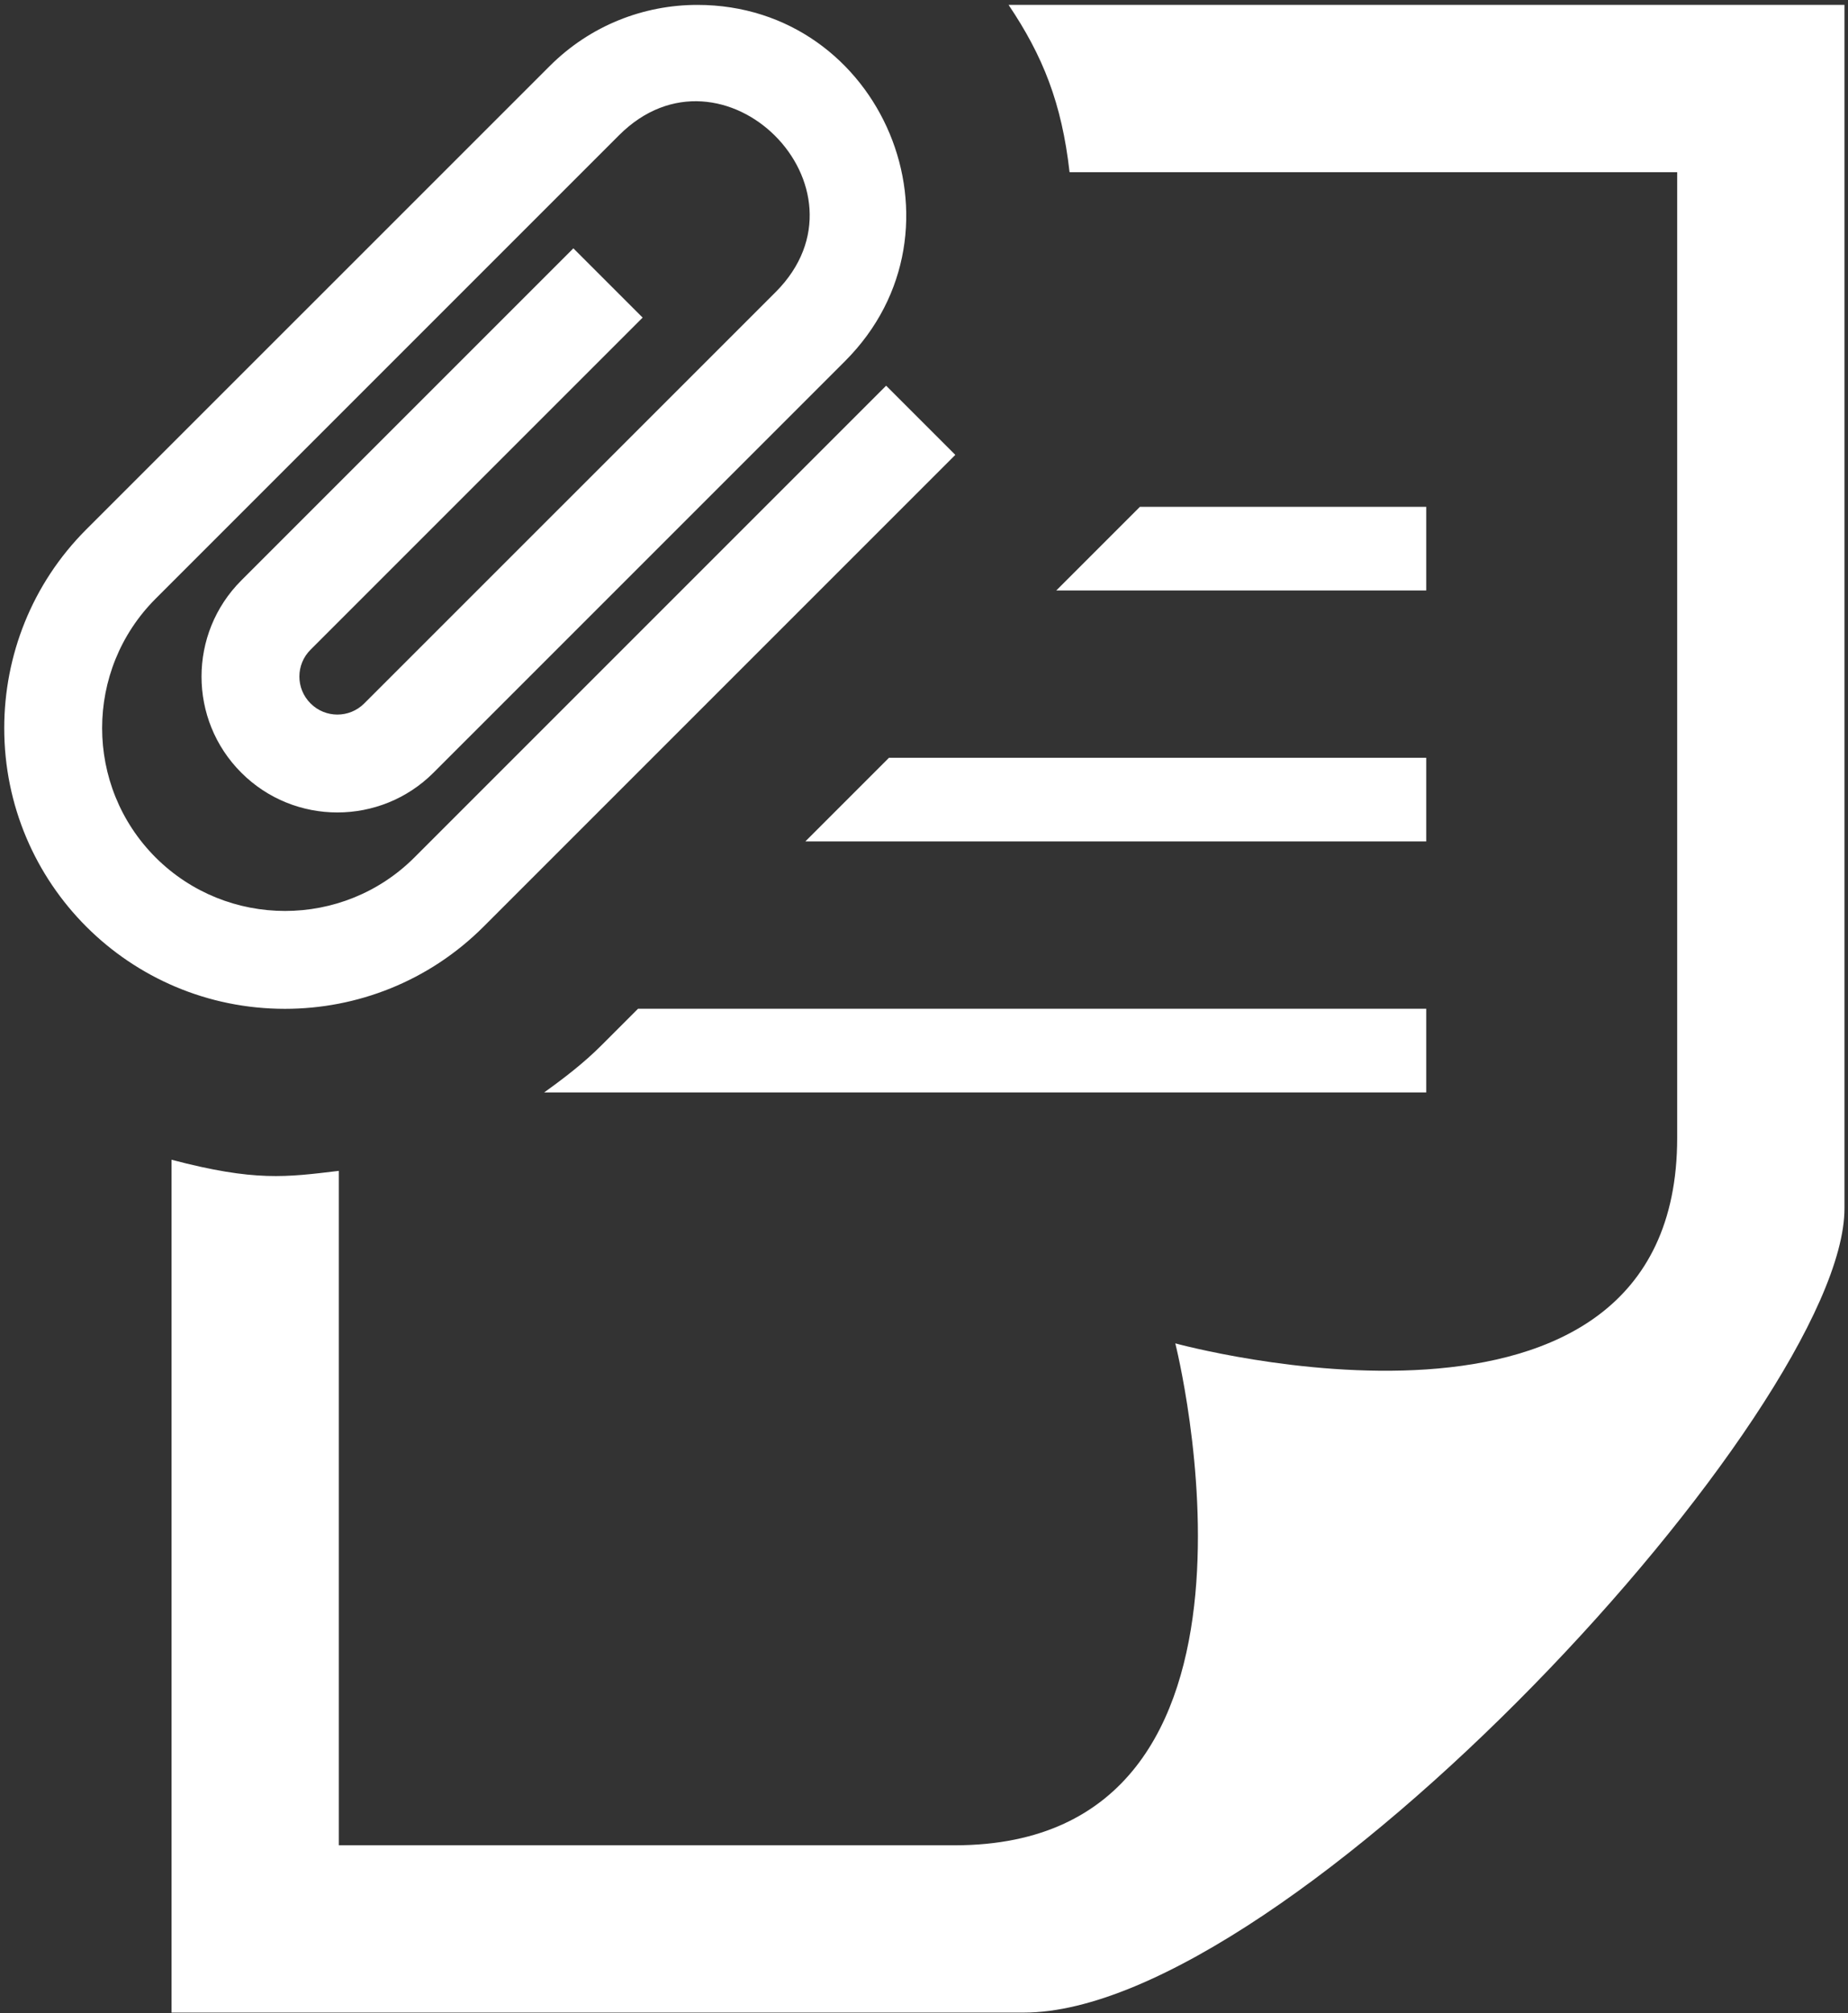 <svg width="291" height="317" viewBox="0 0 291 317" fill="none" xmlns="http://www.w3.org/2000/svg">
<rect x="0" y="0" width="291" height="317" fill="#333333" stroke="none"/>
<path d="M150.43 71.623L76.141 145.912C67.514 154.539 56.186 158.846 44.871 158.846C20.438 158.846 0.667 139.115 0.667 114.642C0.667 103.314 4.974 91.973 13.588 83.359L86.56 10.401C92.975 3.986 101.378 0.772 109.808 0.772C138.865 0.772 153.775 36.151 133.056 56.871L68.264 121.662C59.914 130.013 46.334 130.013 37.996 121.662C29.645 113.325 29.645 99.745 37.996 91.394L90.288 39.102L101.194 50.008L48.902 102.3C46.557 104.631 46.557 108.425 48.902 110.756C51.233 113.101 55.027 113.101 57.358 110.756L122.15 45.978C138.47 29.605 113.773 4.987 97.479 21.294L24.508 94.265C13.272 105.501 13.272 123.77 24.508 135.019C35.757 146.241 54.013 146.241 65.248 135.019L139.537 60.73L150.43 71.623ZM158.82 0.772C164.207 8.794 167.184 16.183 168.422 27.116H264.102V179.157C264.102 233.254 185.072 211.52 185.072 211.52C185.072 211.52 205.066 290.551 150.324 290.551H53.354V184.36C45.056 185.348 40.182 186.072 27.011 182.608V316.894H161.218C202.88 316.894 290.446 221.755 290.446 190.261V0.772H158.82ZM224.587 79.803H179.5L169.055 90.248L166.328 92.974H224.587V79.803ZM224.587 119.318H139.985L126.813 132.49H224.587V119.318ZM224.587 158.833H100.469L94.766 164.537C91.974 167.342 88.852 169.739 85.691 172.005H224.587V158.833Z" fill="white"/>
</svg>
